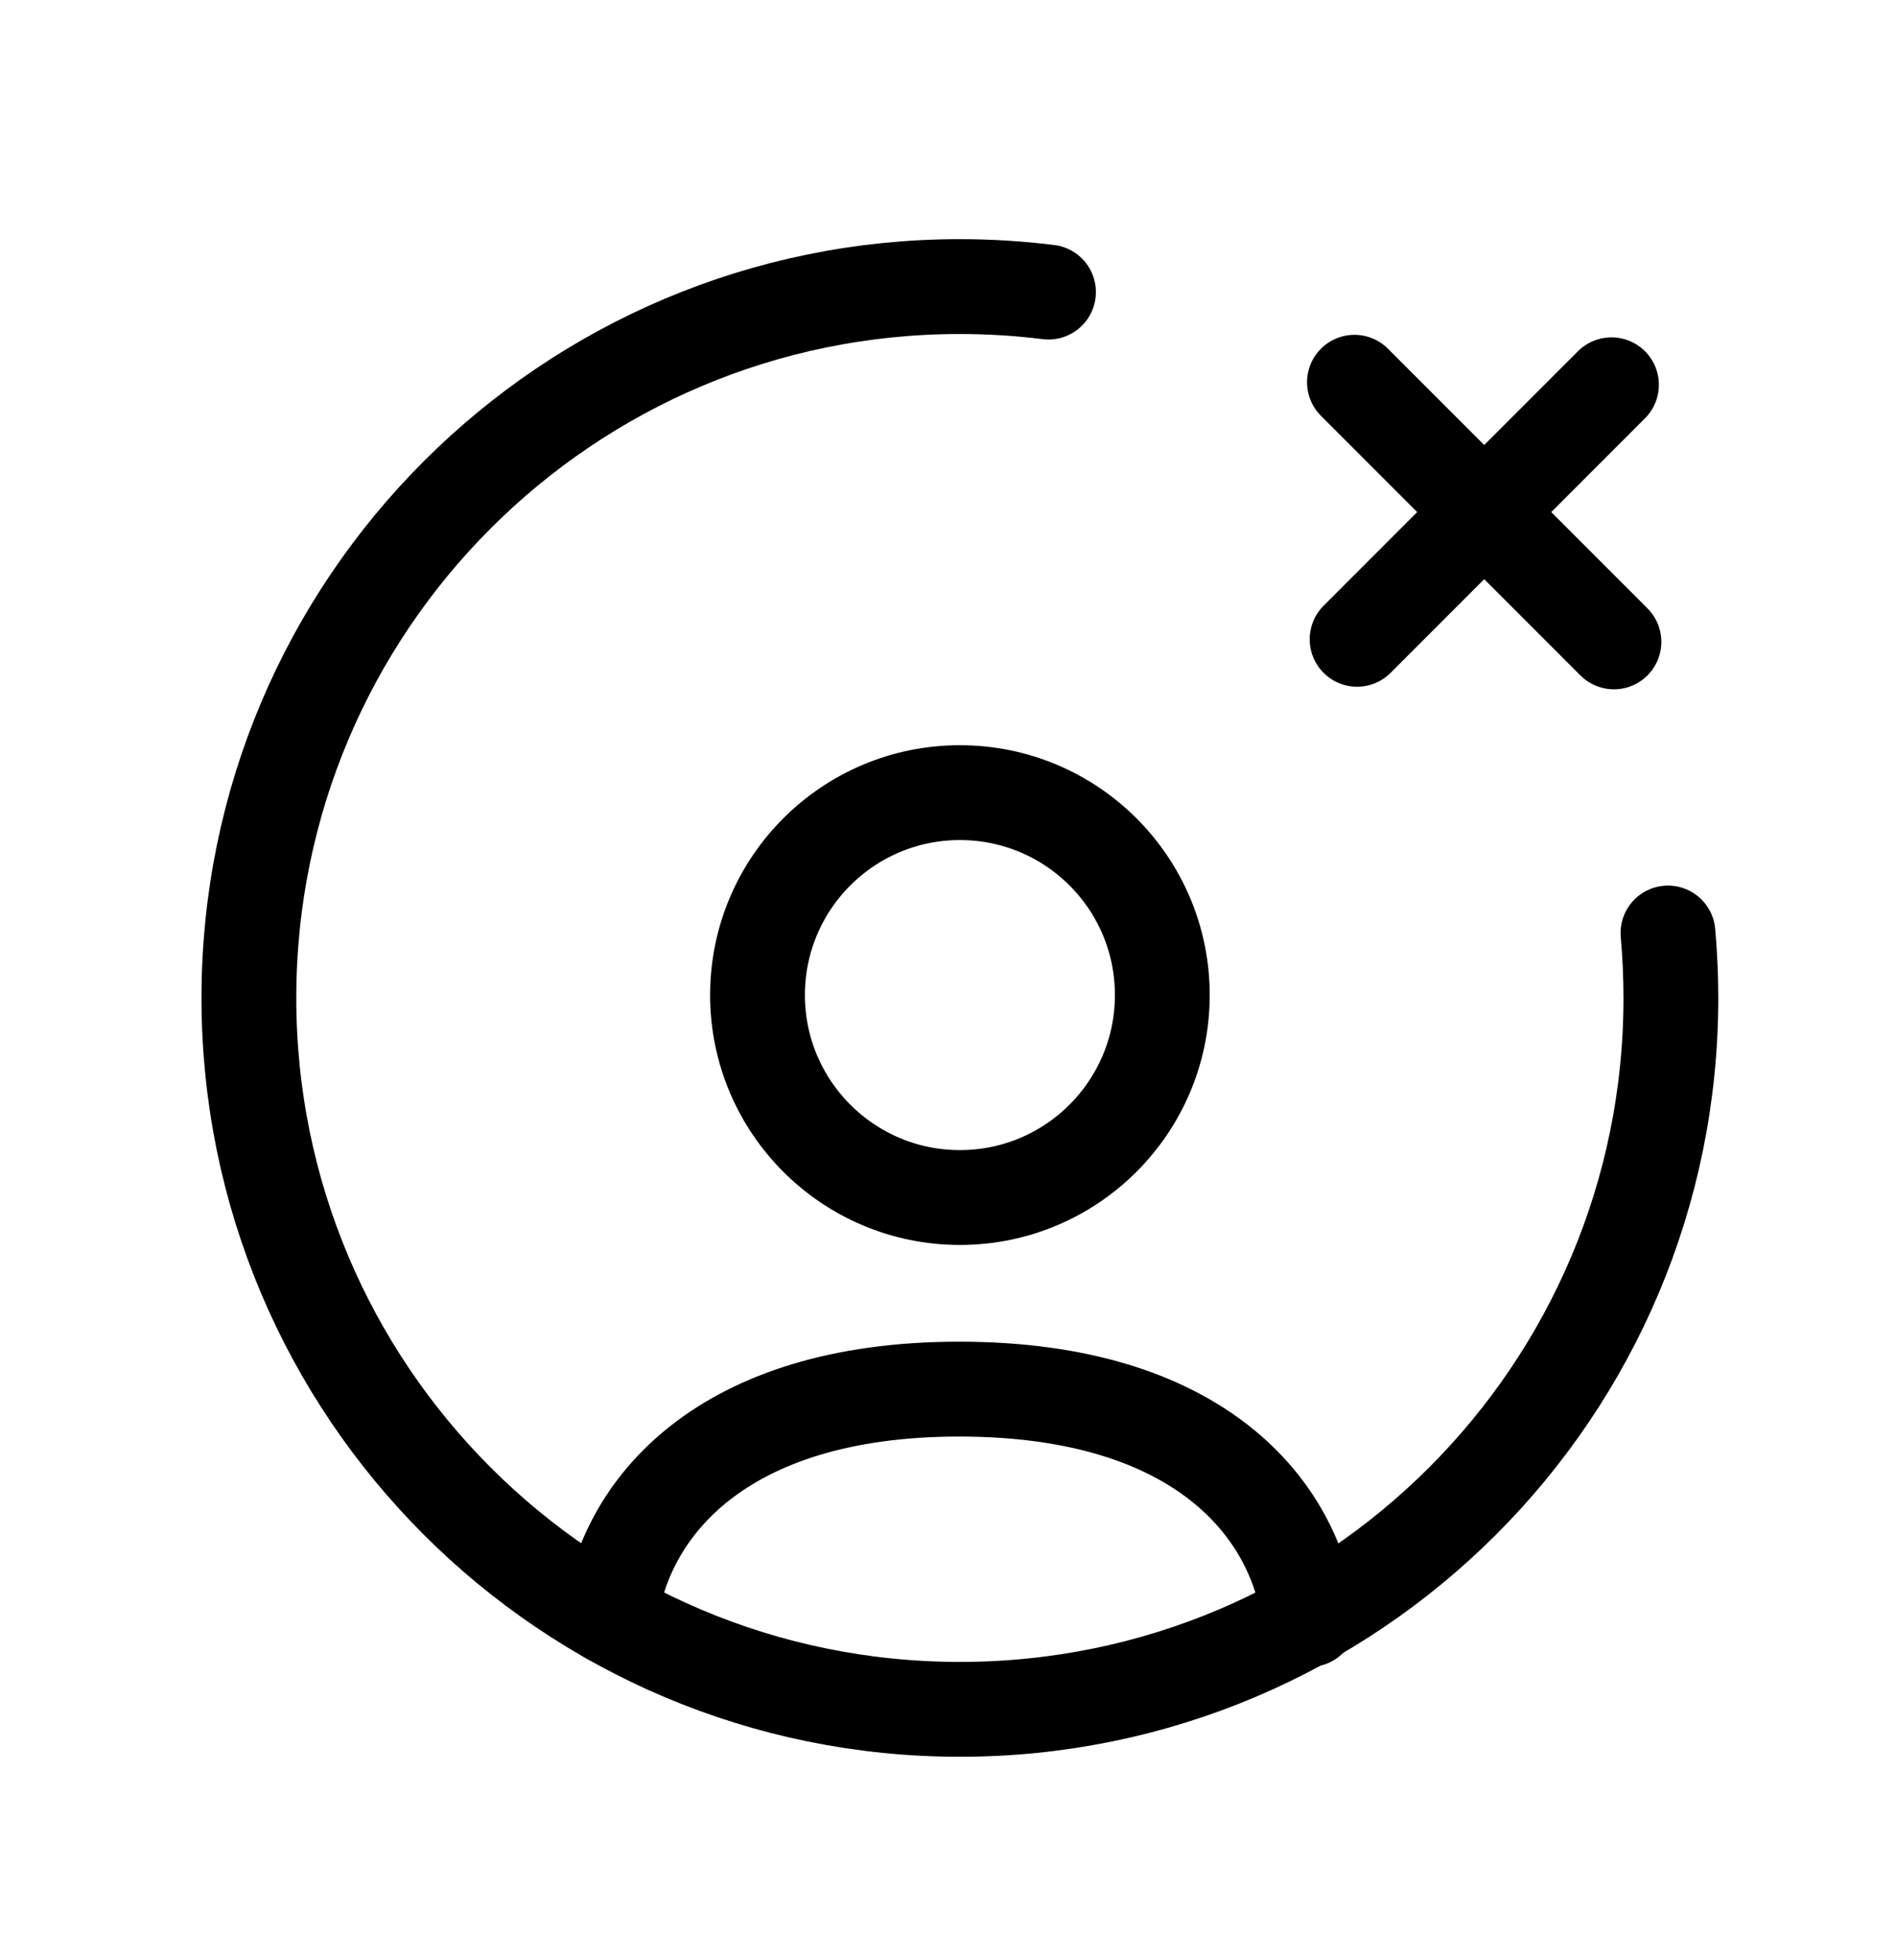 <svg xmlns="http://www.w3.org/2000/svg" width="30" height="31" viewBox="0 0 30 31" fill="none"><path d="M26.392 14.755C26.422 15.093 26.438 15.436 26.438 15.782C26.438 21.995 21.402 27.032 15.188 27.032C8.974 27.032 3.938 21.995 3.938 15.782C3.938 9.569 8.974 4.532 15.188 4.532C15.662 4.532 16.131 4.562 16.59 4.619" stroke="black" stroke-width="1.5" stroke-linecap="round" stroke-linejoin="round"></path><path fill-rule="evenodd" clip-rule="evenodd" d="M18.391 15.736C18.391 17.504 16.957 18.938 15.188 18.938C13.42 18.938 11.986 17.504 11.986 15.736C11.986 13.967 13.42 12.535 15.188 12.535C16.957 12.535 18.391 13.967 18.391 15.736Z" stroke="black" stroke-width="1.5" stroke-linecap="round" stroke-linejoin="round"></path><path d="M9.656 25.579C9.876 23.868 11.399 21.968 15.177 21.968C18.997 21.968 20.509 23.879 20.72 25.611" stroke="black" stroke-width="1.5" stroke-linecap="round" stroke-linejoin="round"></path><path d="M25.498 6.085L21.473 10.11M25.537 10.151L21.431 6.045" stroke="black" stroke-width="1.5" stroke-linecap="round" stroke-linejoin="round"></path></svg>